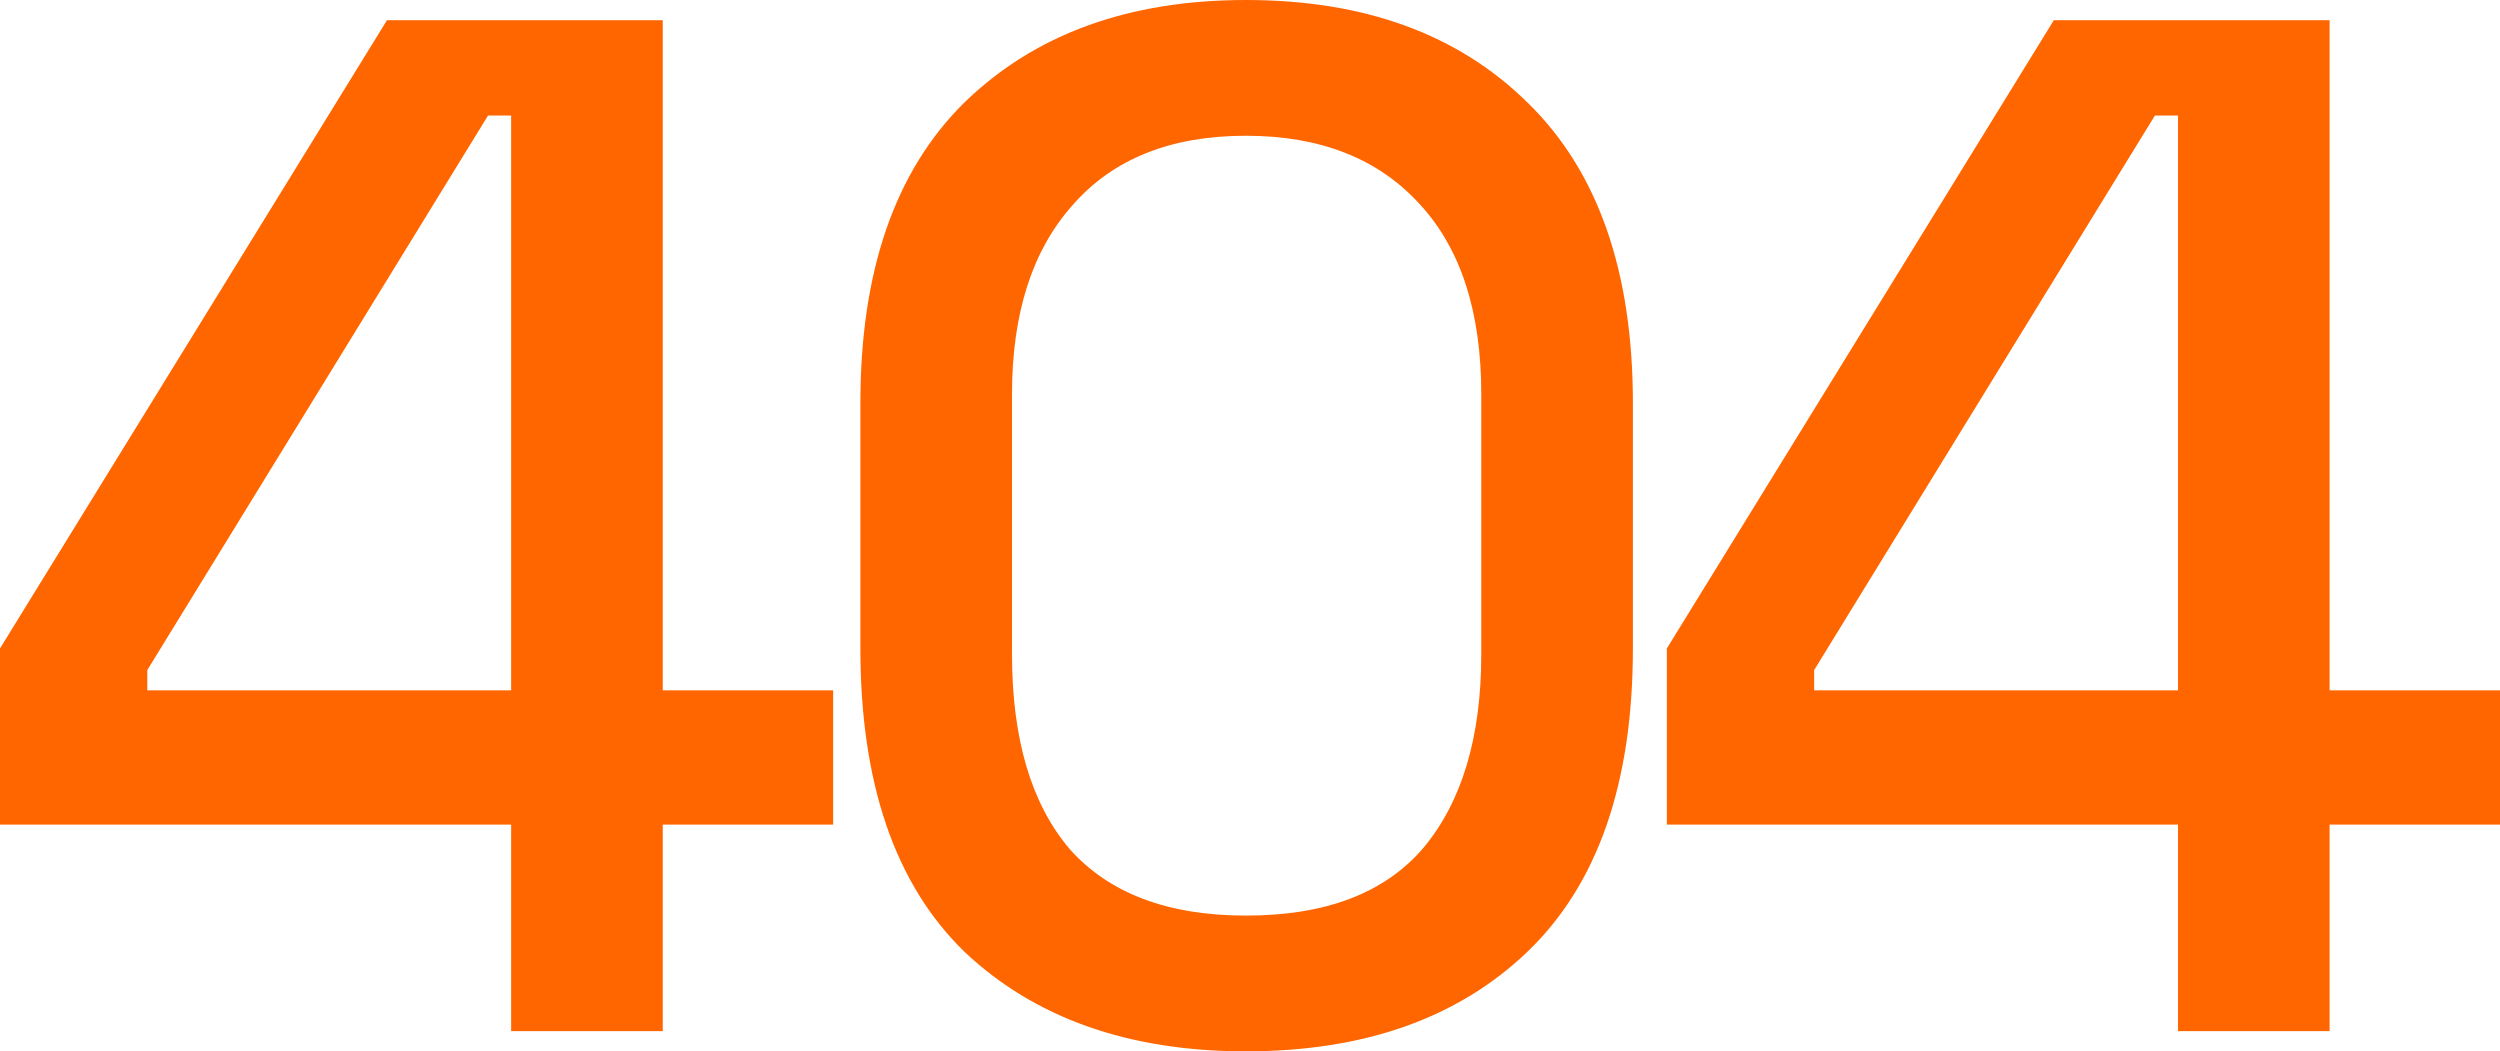 <svg xmlns="http://www.w3.org/2000/svg" width="818" height="344" viewBox="0 0 818 344" fill="none">
    <path d="M167.246 337.385V269.813H0V212.165L126.616 6.615H216.853V225.868H272.601V269.813H216.853V337.385H167.246ZM48.19 225.868H167.246V37.802H159.687L48.19 219.253V225.868Z" fill="#FF6600"/>
    <path d="M407.666 344C369.24 344 338.531 333.132 315.539 311.396C292.861 289.344 281.523 256.267 281.523 212.165V131.835C281.523 88.678 292.861 55.916 315.539 33.55C338.531 11.183 369.24 0 407.666 0C446.406 0 477.115 11.183 499.793 33.55C522.785 55.916 534.281 88.678 534.281 131.835V212.165C534.281 256.267 522.785 289.344 499.793 311.396C477.115 333.132 446.406 344 407.666 344ZM407.666 299.582C433.808 299.582 453.178 292.179 465.777 277.374C478.375 262.253 484.674 241.146 484.674 214.055V129C484.674 101.908 477.903 81.117 464.359 66.626C450.816 51.821 431.918 44.418 407.666 44.418C383.099 44.418 364.201 51.978 350.972 67.099C337.744 81.905 331.129 102.538 331.129 129V214.055C331.129 241.777 337.429 263.04 350.027 277.846C362.941 292.337 382.154 299.582 407.666 299.582Z" fill="#FF6600"/>
    <path d="M712.644 337.385V269.813H545.398V212.165L672.014 6.615H762.251V225.868H818V269.813H762.251V337.385H712.644ZM593.588 225.868H712.644V37.802H705.085L593.588 219.253V225.868Z" fill="#FF6600"/>
</svg>